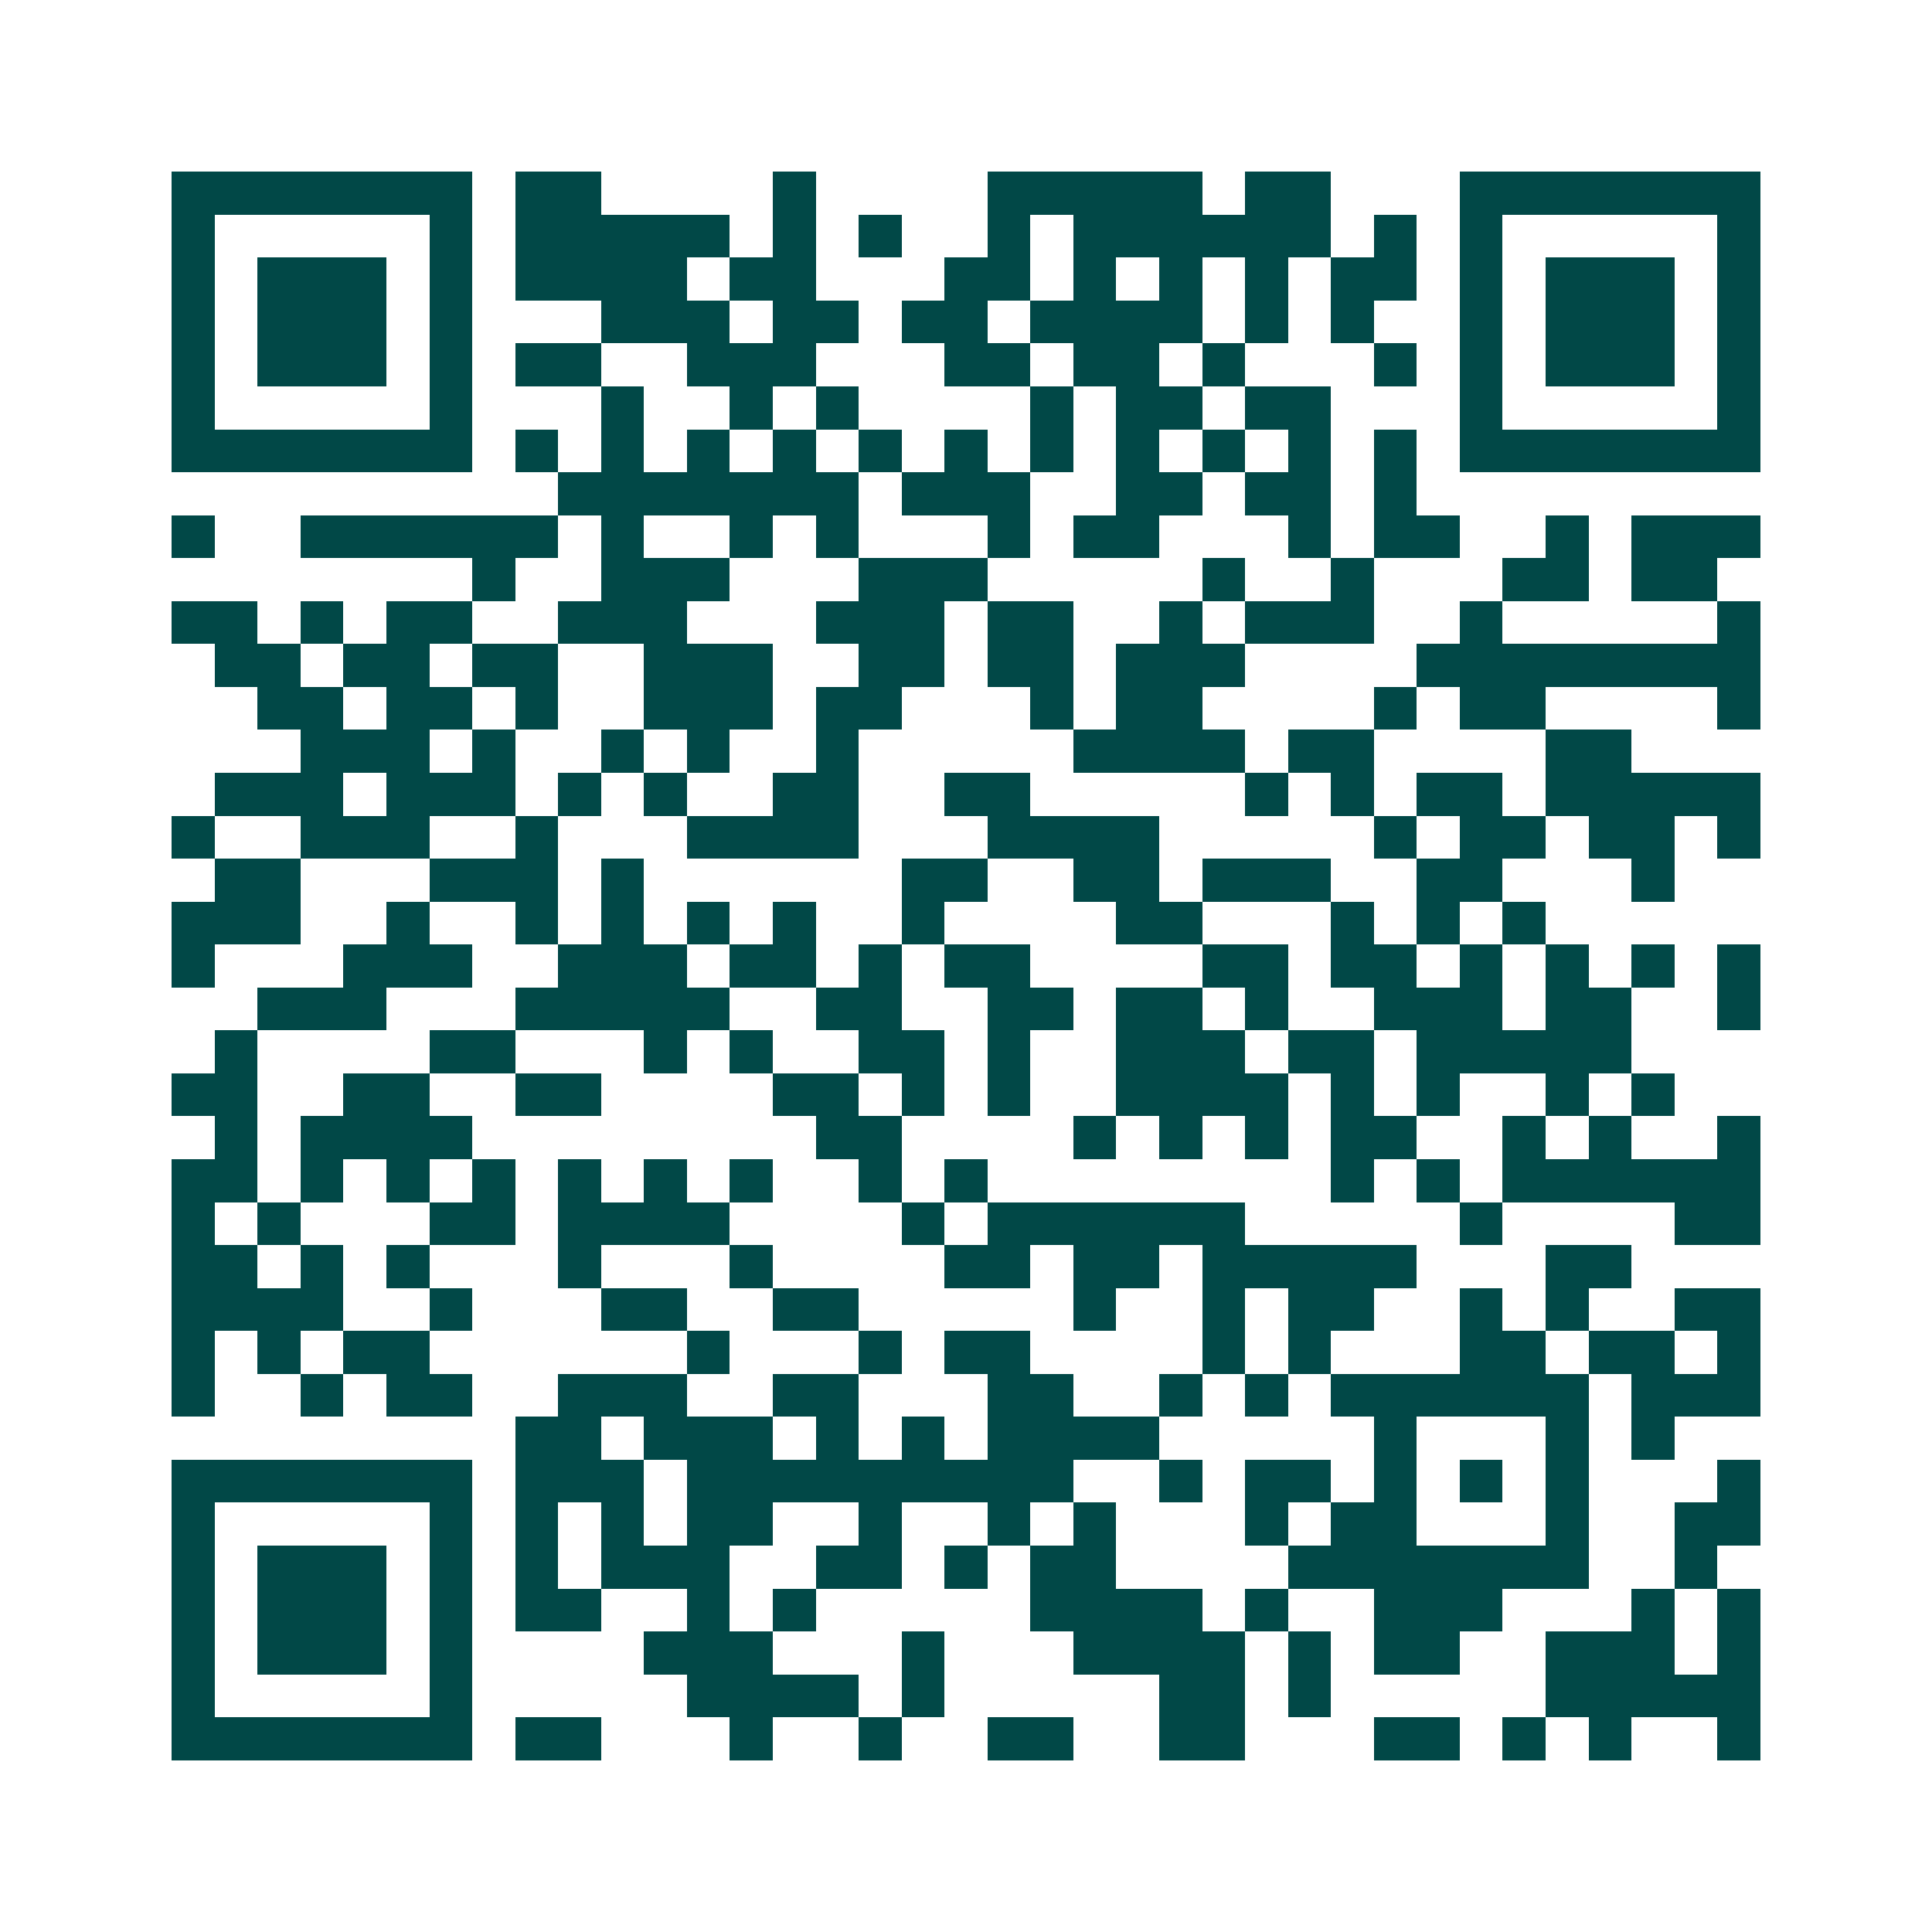 <svg xmlns="http://www.w3.org/2000/svg" width="200" height="200" viewBox="0 0 45 45" shape-rendering="crispEdges"><path fill="#ffffff" d="M0 0h45v45H0z"/><path stroke="#014847" d="M4 4.5h7m1 0h2m4 0h1m4 0h5m1 0h2m3 0h7M4 5.5h1m5 0h1m1 0h5m1 0h1m1 0h1m2 0h1m1 0h6m1 0h1m1 0h1m5 0h1M4 6.5h1m1 0h3m1 0h1m1 0h4m1 0h2m3 0h2m1 0h1m1 0h1m1 0h1m1 0h2m1 0h1m1 0h3m1 0h1M4 7.5h1m1 0h3m1 0h1m3 0h3m1 0h2m1 0h2m1 0h4m1 0h1m1 0h1m2 0h1m1 0h3m1 0h1M4 8.5h1m1 0h3m1 0h1m1 0h2m2 0h3m3 0h2m1 0h2m1 0h1m3 0h1m1 0h1m1 0h3m1 0h1M4 9.5h1m5 0h1m3 0h1m2 0h1m1 0h1m4 0h1m1 0h2m1 0h2m3 0h1m5 0h1M4 10.5h7m1 0h1m1 0h1m1 0h1m1 0h1m1 0h1m1 0h1m1 0h1m1 0h1m1 0h1m1 0h1m1 0h1m1 0h7M13 11.5h7m1 0h3m2 0h2m1 0h2m1 0h1M4 12.5h1m2 0h6m1 0h1m2 0h1m1 0h1m3 0h1m1 0h2m3 0h1m1 0h2m2 0h1m1 0h3M11 13.5h1m2 0h3m3 0h3m5 0h1m2 0h1m3 0h2m1 0h2M4 14.5h2m1 0h1m1 0h2m2 0h3m3 0h3m1 0h2m2 0h1m1 0h3m2 0h1m5 0h1M5 15.5h2m1 0h2m1 0h2m2 0h3m2 0h2m1 0h2m1 0h3m4 0h8M6 16.5h2m1 0h2m1 0h1m2 0h3m1 0h2m3 0h1m1 0h2m4 0h1m1 0h2m4 0h1M7 17.5h3m1 0h1m2 0h1m1 0h1m2 0h1m5 0h4m1 0h2m4 0h2M5 18.5h3m1 0h3m1 0h1m1 0h1m2 0h2m2 0h2m5 0h1m1 0h1m1 0h2m1 0h5M4 19.5h1m2 0h3m2 0h1m3 0h4m3 0h4m5 0h1m1 0h2m1 0h2m1 0h1M5 20.5h2m3 0h3m1 0h1m6 0h2m2 0h2m1 0h3m2 0h2m3 0h1M4 21.5h3m2 0h1m2 0h1m1 0h1m1 0h1m1 0h1m2 0h1m4 0h2m3 0h1m1 0h1m1 0h1M4 22.5h1m3 0h3m2 0h3m1 0h2m1 0h1m1 0h2m4 0h2m1 0h2m1 0h1m1 0h1m1 0h1m1 0h1M6 23.5h3m3 0h5m2 0h2m2 0h2m1 0h2m1 0h1m2 0h3m1 0h2m2 0h1M5 24.5h1m4 0h2m3 0h1m1 0h1m2 0h2m1 0h1m2 0h3m1 0h2m1 0h5M4 25.5h2m2 0h2m2 0h2m4 0h2m1 0h1m1 0h1m2 0h4m1 0h1m1 0h1m2 0h1m1 0h1M5 26.5h1m1 0h4m8 0h2m4 0h1m1 0h1m1 0h1m1 0h2m2 0h1m1 0h1m2 0h1M4 27.5h2m1 0h1m1 0h1m1 0h1m1 0h1m1 0h1m1 0h1m2 0h1m1 0h1m8 0h1m1 0h1m1 0h6M4 28.5h1m1 0h1m3 0h2m1 0h4m4 0h1m1 0h6m5 0h1m4 0h2M4 29.5h2m1 0h1m1 0h1m3 0h1m3 0h1m4 0h2m1 0h2m1 0h5m3 0h2M4 30.5h4m2 0h1m3 0h2m2 0h2m5 0h1m2 0h1m1 0h2m2 0h1m1 0h1m2 0h2M4 31.5h1m1 0h1m1 0h2m6 0h1m3 0h1m1 0h2m4 0h1m1 0h1m3 0h2m1 0h2m1 0h1M4 32.5h1m2 0h1m1 0h2m2 0h3m2 0h2m3 0h2m2 0h1m1 0h1m1 0h6m1 0h3M12 33.5h2m1 0h3m1 0h1m1 0h1m1 0h4m5 0h1m3 0h1m1 0h1M4 34.5h7m1 0h3m1 0h9m2 0h1m1 0h2m1 0h1m1 0h1m1 0h1m3 0h1M4 35.5h1m5 0h1m1 0h1m1 0h1m1 0h2m2 0h1m2 0h1m1 0h1m3 0h1m1 0h2m3 0h1m2 0h2M4 36.5h1m1 0h3m1 0h1m1 0h1m1 0h3m2 0h2m1 0h1m1 0h2m4 0h7m2 0h1M4 37.5h1m1 0h3m1 0h1m1 0h2m2 0h1m1 0h1m5 0h4m1 0h1m2 0h3m3 0h1m1 0h1M4 38.5h1m1 0h3m1 0h1m4 0h3m3 0h1m3 0h4m1 0h1m1 0h2m2 0h3m1 0h1M4 39.5h1m5 0h1m5 0h4m1 0h1m5 0h2m1 0h1m5 0h5M4 40.5h7m1 0h2m3 0h1m2 0h1m2 0h2m2 0h2m3 0h2m1 0h1m1 0h1m2 0h1"/></svg>
